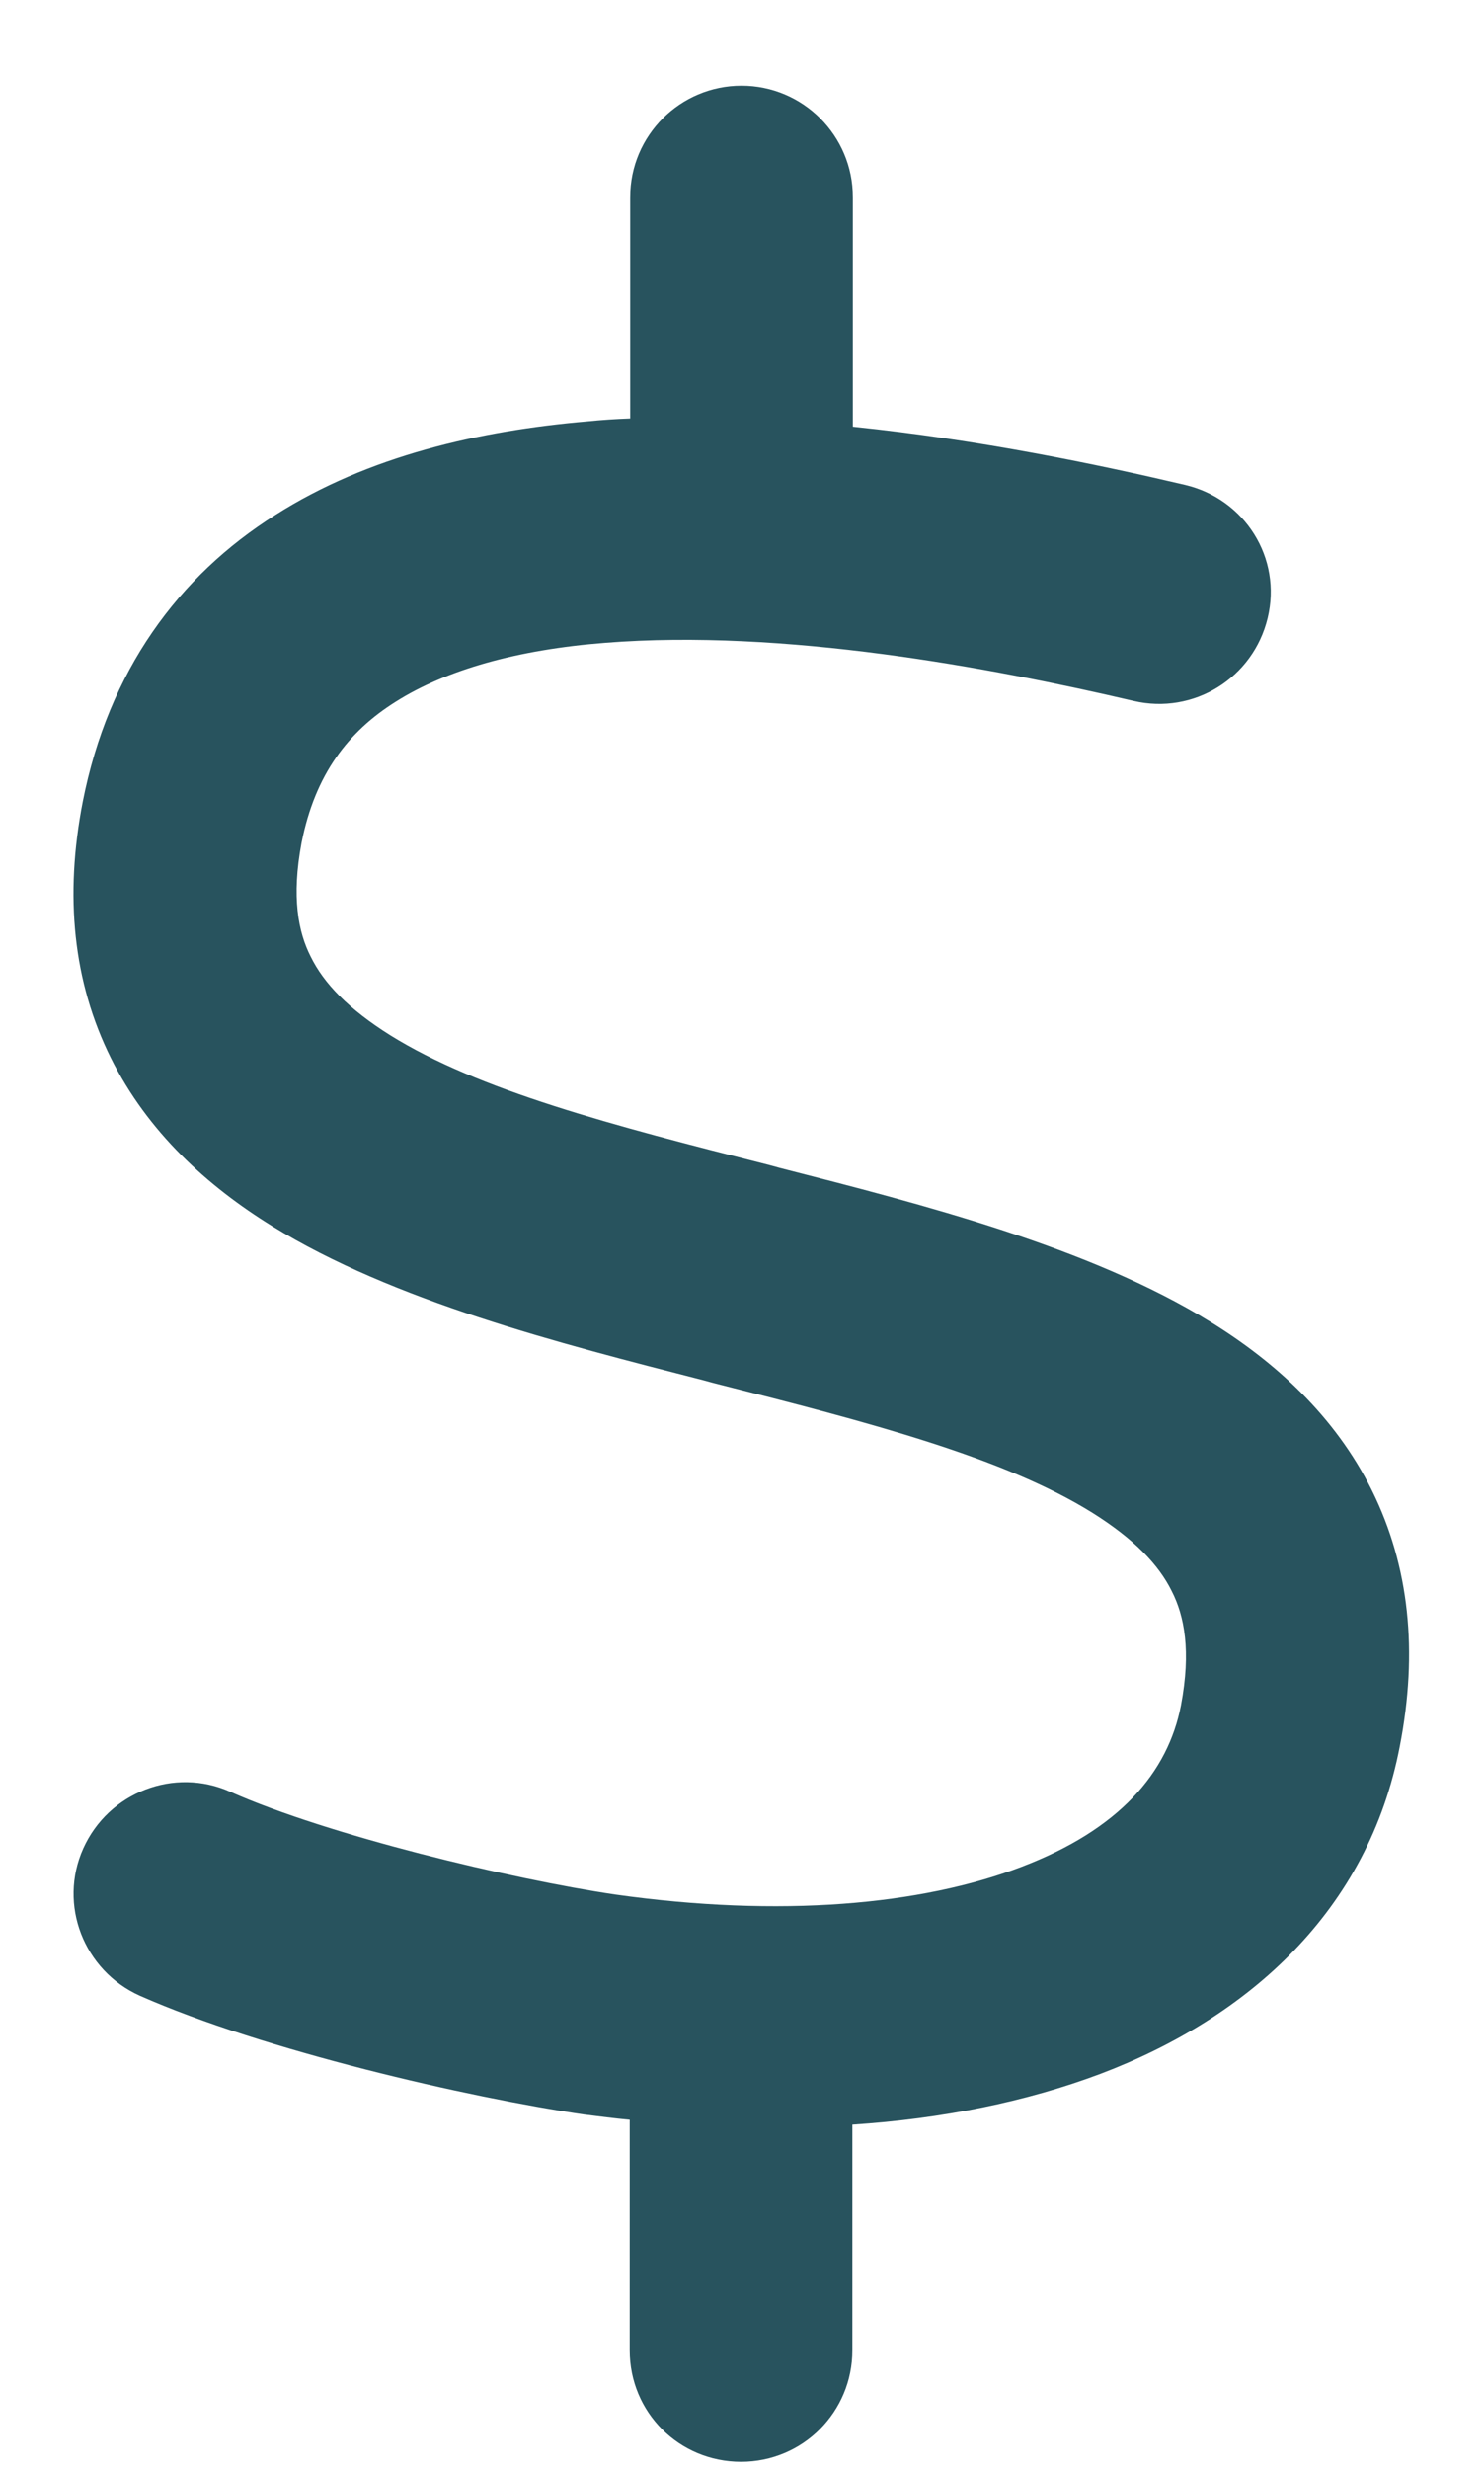 <svg viewBox="0 0 30.66 50.97" xmlns="http://www.w3.org/2000/svg" data-name="Слой 2" id="_Слой_2">
  <defs>
    <style>
      .cls-1 {
        fill: #28535e;
      }
    </style>
  </defs>
  <g data-name="Layer 1" id="Layer_1">
    <path d="M17.63,8.81c2.62.27,5.06.78,6.85,1.2,1.24.29,2.01,1.51,1.71,2.75s-1.53,2-2.77,1.71c-2.95-.69-7.24-1.49-10.91-1.2-1.82.14-3.3.56-4.34,1.22-.97.61-1.66,1.49-1.94,2.91-.21,1.12-.07,1.84.19,2.35.27.55.78,1.08,1.64,1.62,1.83,1.14,4.58,1.86,7.83,2.68l.22.06c2.97.76,6.39,1.63,8.9,3.18,1.33.82,2.57,1.94,3.33,3.47.78,1.57.96,3.34.58,5.29-.65,3.39-3.12,5.6-6.18,6.76-1.54.58-3.28.93-5.13,1.05v4.66c0,1.27-1.02,2.3-2.3,2.3s-2.3-1.02-2.3-2.3v-4.76c-.32-.03-.63-.07-.95-.11h0c-2.39-.35-6.61-1.32-9.17-2.45-1.16-.52-1.69-1.88-1.17-3.04.52-1.16,1.88-1.69,3.04-1.17,2.03.9,5.79,1.8,7.95,2.12,3.41.48,6.32.22,8.39-.57,2.02-.77,3.03-1.94,3.3-3.34.21-1.12.07-1.84-.19-2.35-.27-.55-.78-1.08-1.64-1.62-1.83-1.14-4.58-1.86-7.83-2.68l-.22-.06c-2.97-.76-6.39-1.63-8.9-3.18-1.33-.82-2.57-1.94-3.33-3.47-.78-1.57-.96-3.34-.58-5.29.53-2.7,1.98-4.66,3.98-5.92,1.92-1.22,4.22-1.74,6.44-1.93.3-.03.59-.05.89-.06v-4.57c0-1.27,1.03-2.3,2.3-2.3s2.3,1.03,2.3,2.3v4.74Z" class="cls-1"></path>
  </g>
</svg>
